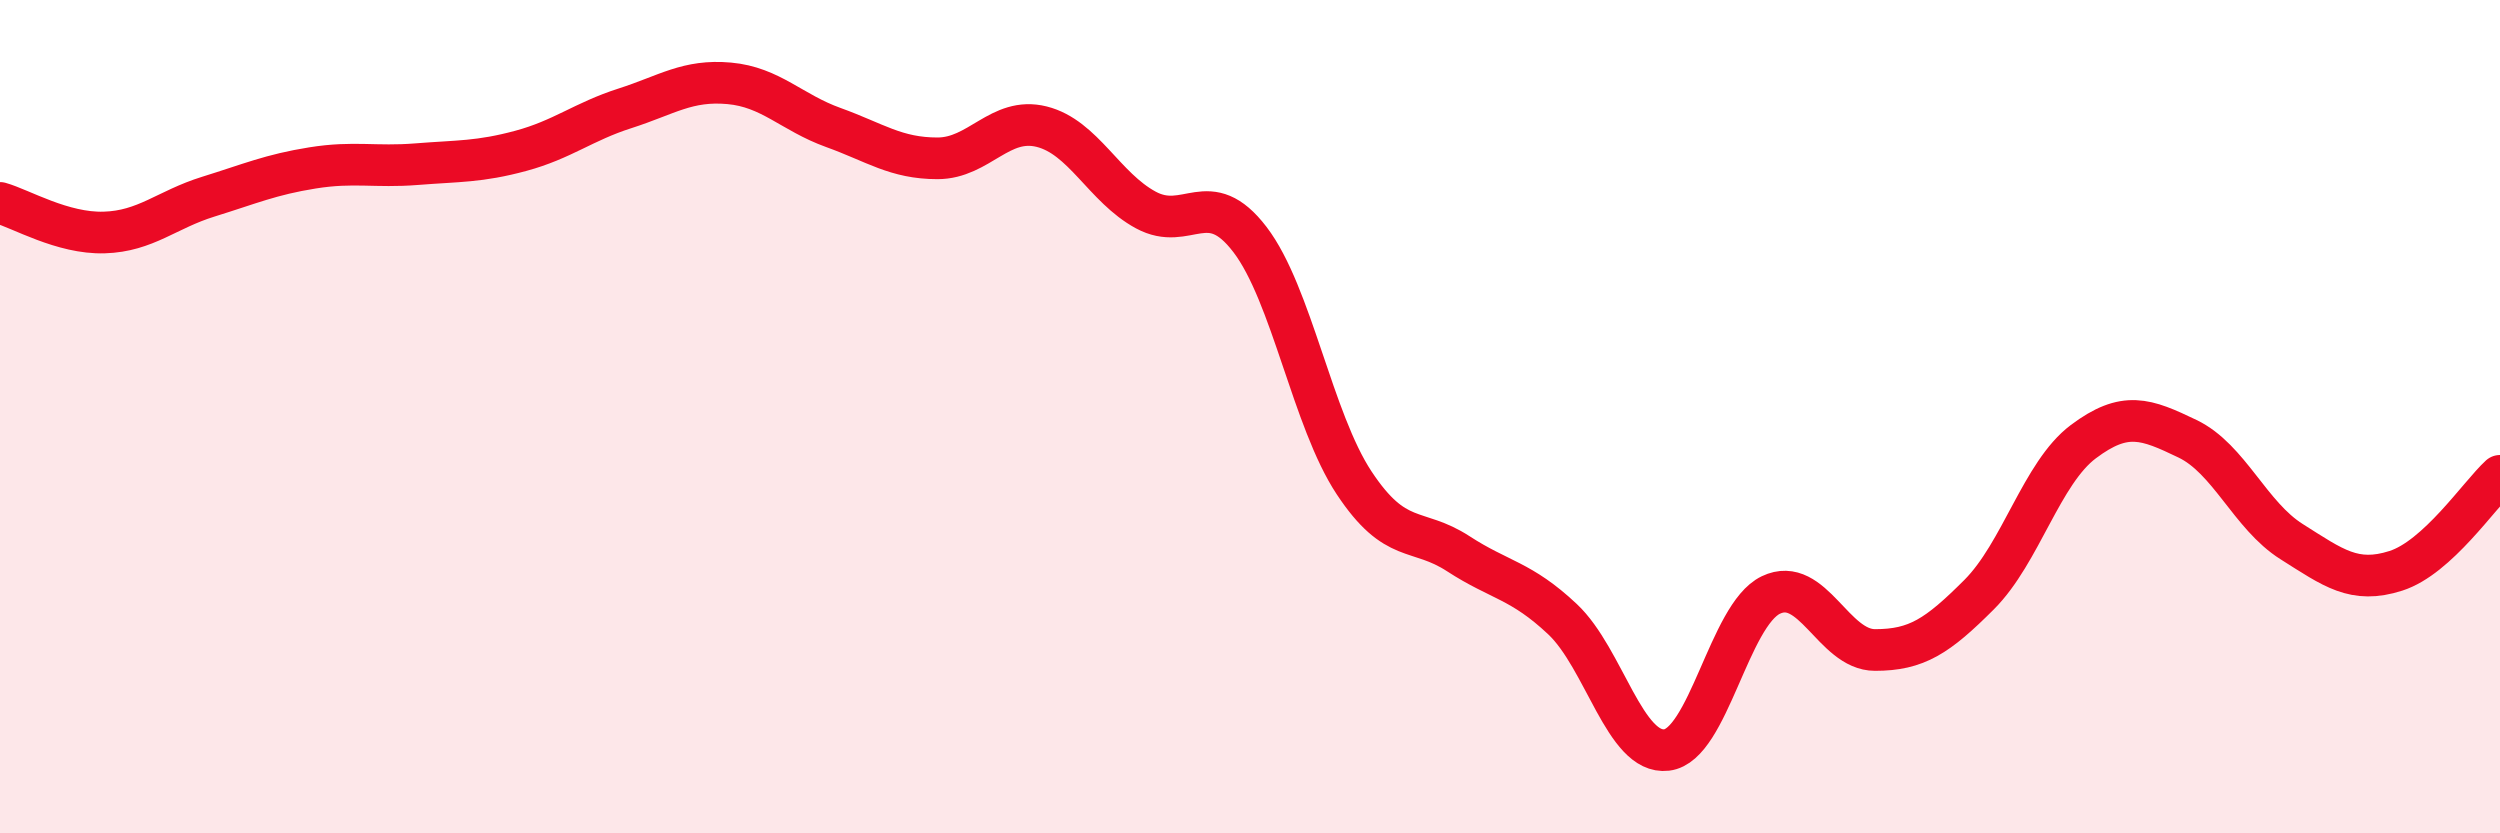
    <svg width="60" height="20" viewBox="0 0 60 20" xmlns="http://www.w3.org/2000/svg">
      <path
        d="M 0,4.87 C 0.5,5.01 1.5,5.61 2.5,5.58 C 3.5,5.55 4,5.03 5,4.72 C 6,4.41 6.5,4.19 7.5,4.03 C 8.5,3.87 9,4.02 10,3.94 C 11,3.86 11.5,3.89 12.5,3.62 C 13.5,3.35 14,2.92 15,2.6 C 16,2.28 16.5,1.91 17.5,2 C 18.5,2.09 19,2.7 20,3.06 C 21,3.42 21.5,3.8 22.5,3.8 C 23.5,3.8 24,2.79 25,3.04 C 26,3.29 26.5,4.5 27.5,5.04 C 28.5,5.58 29,4.44 30,5.75 C 31,7.06 31.5,10.08 32.5,11.59 C 33.5,13.1 34,12.64 35,13.29 C 36,13.94 36.5,13.92 37.5,14.86 C 38.5,15.8 39,18.12 40,18 C 41,17.88 41.5,14.76 42.5,14.28 C 43.5,13.8 44,15.6 45,15.6 C 46,15.6 46.5,15.27 47.5,14.27 C 48.5,13.27 49,11.35 50,10.6 C 51,9.85 51.5,10.05 52.5,10.53 C 53.5,11.01 54,12.37 55,13 C 56,13.63 56.5,14.02 57.5,13.7 C 58.5,13.38 59.5,11.88 60,11.42L60 20L0 20Z"
        fill="#EB0A25"
        opacity="0.1"
        stroke-linecap="round"
        stroke-linejoin="round"
      />
      <path
        d="M 0,4.87 C 0.5,5.01 1.5,5.61 2.5,5.58 C 3.5,5.55 4,5.03 5,4.72 C 6,4.41 6.5,4.19 7.5,4.03 C 8.5,3.87 9,4.02 10,3.94 C 11,3.86 11.5,3.89 12.5,3.62 C 13.5,3.35 14,2.92 15,2.6 C 16,2.28 16.5,1.91 17.5,2 C 18.5,2.09 19,2.7 20,3.06 C 21,3.42 21.5,3.8 22.5,3.8 C 23.5,3.8 24,2.79 25,3.04 C 26,3.29 26.5,4.5 27.5,5.04 C 28.5,5.58 29,4.44 30,5.75 C 31,7.06 31.5,10.08 32.5,11.59 C 33.5,13.1 34,12.64 35,13.29 C 36,13.94 36.5,13.92 37.5,14.86 C 38.5,15.8 39,18.12 40,18 C 41,17.88 41.5,14.76 42.5,14.28 C 43.5,13.8 44,15.6 45,15.6 C 46,15.6 46.5,15.27 47.5,14.27 C 48.5,13.27 49,11.35 50,10.6 C 51,9.85 51.5,10.05 52.5,10.53 C 53.5,11.01 54,12.37 55,13 C 56,13.63 56.5,14.02 57.5,13.7 C 58.5,13.38 59.5,11.88 60,11.42"
        stroke="#EB0A25"
        stroke-width="1"
        fill="none"
        stroke-linecap="round"
        stroke-linejoin="round"
      />
    </svg>
  